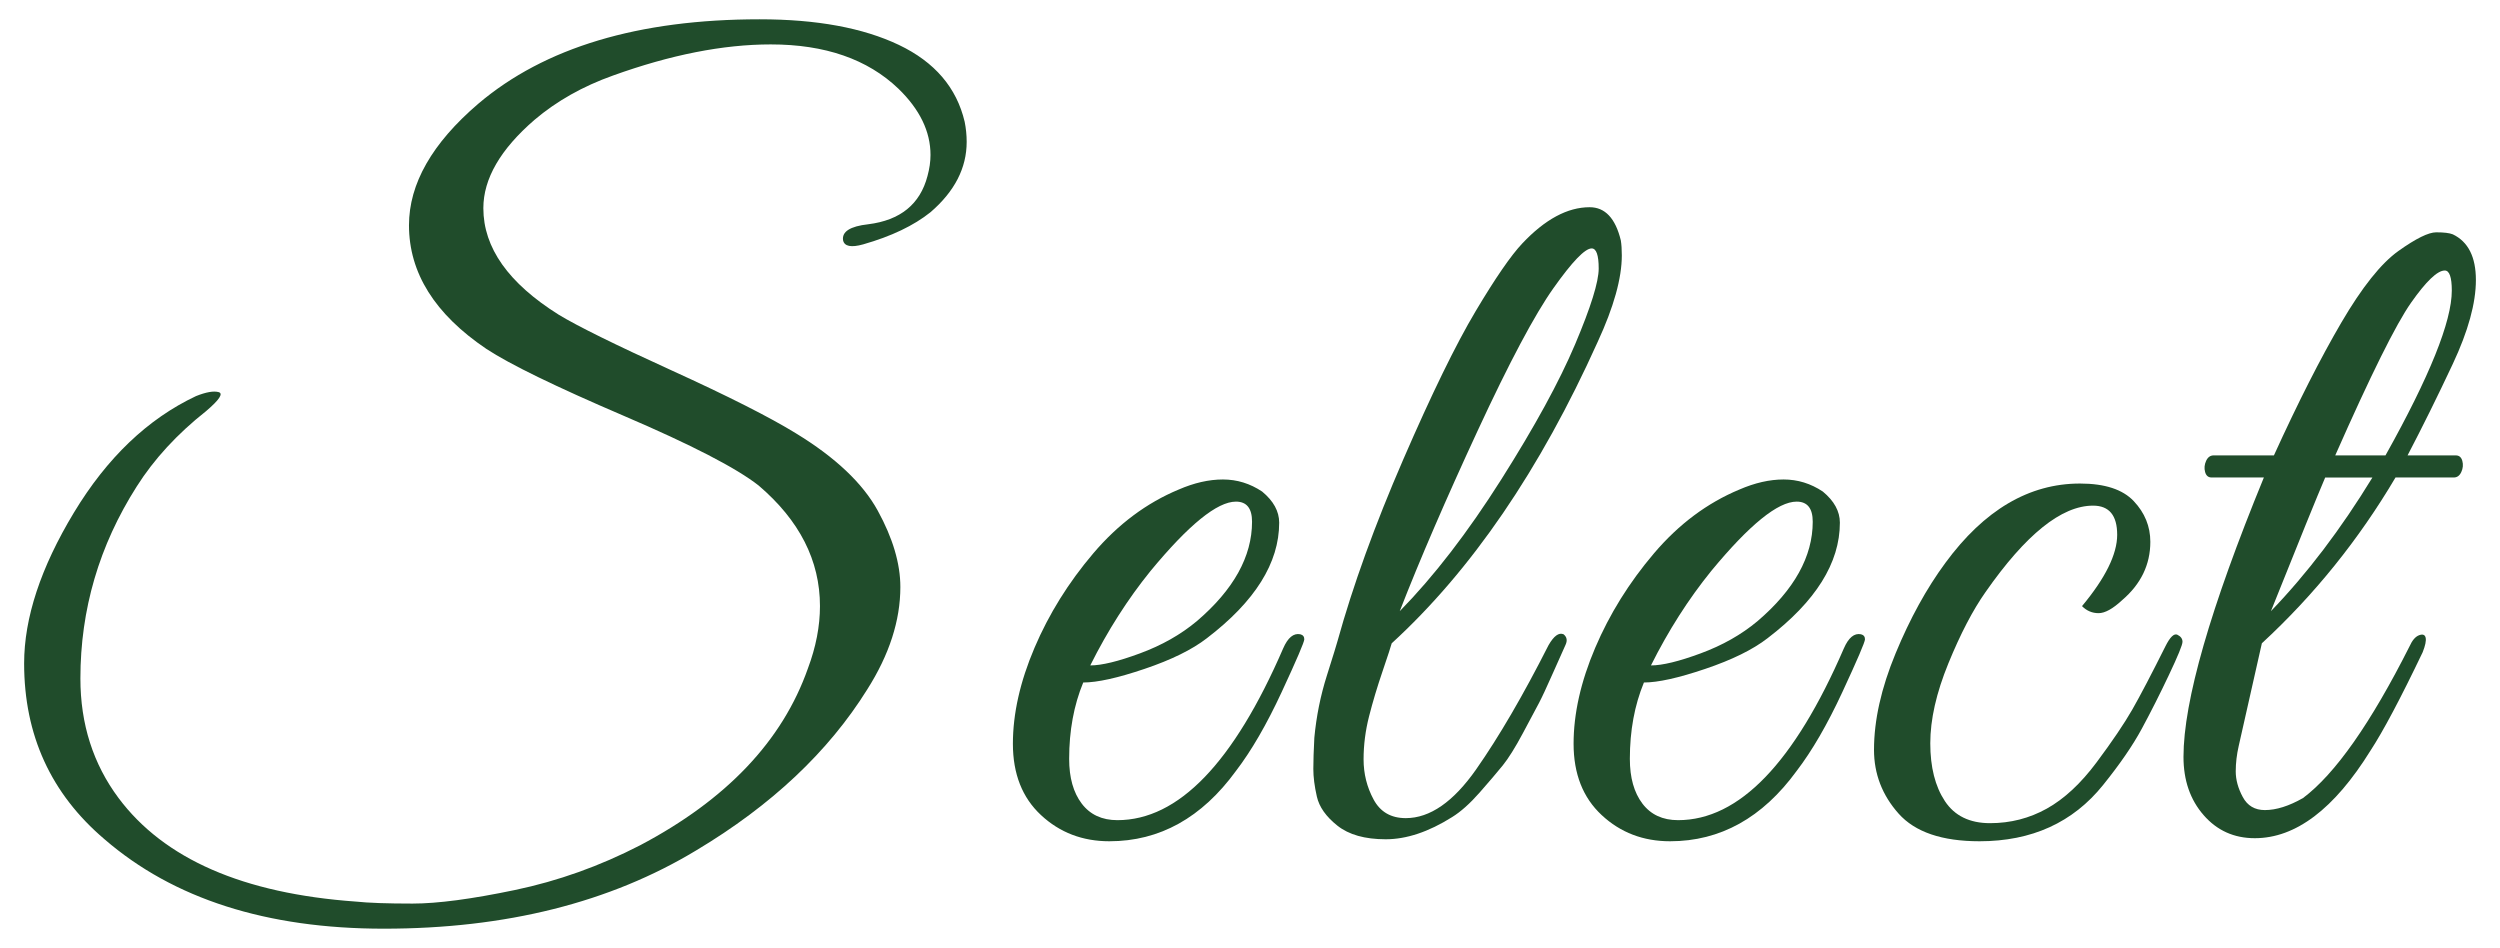 <?xml version="1.0" encoding="utf-8"?>
<!-- Generator: Adobe Illustrator 16.0.0, SVG Export Plug-In . SVG Version: 6.00 Build 0)  -->
<!DOCTYPE svg PUBLIC "-//W3C//DTD SVG 1.1//EN" "http://www.w3.org/Graphics/SVG/1.1/DTD/svg11.dtd">
<svg version="1.1" id="Layer_1" xmlns="http://www.w3.org/2000/svg" xmlns:xlink="http://www.w3.org/1999/xlink" x="0px" y="0px"
	 width="149.276px" height="56.604px" viewBox="0 0 149.276 56.604" enable-background="new 0 0 149.276 56.604"
	 xml:space="preserve">
<g>
	<path fill="#204C2B" d="M55.561,9.252c0-1.399-0.64-2.72-1.92-3.96c-1.84-1.76-4.38-2.64-7.62-2.64c-2.841,0-5.98,0.62-9.42,1.859
		c-1.8,0.641-3.36,1.521-4.68,2.641c-2.04,1.76-3.06,3.52-3.06,5.279c0,2.361,1.5,4.48,4.5,6.36c1.12,0.681,3.37,1.791,6.75,3.33
		c3.38,1.54,5.85,2.79,7.41,3.75c2.36,1.439,3.99,2.98,4.89,4.62c0.9,1.641,1.35,3.16,1.35,4.56c0,2.001-0.66,4.041-1.98,6.12
		c-2.32,3.72-5.721,6.921-10.2,9.6c-5.16,3.12-11.38,4.681-18.66,4.681c-7,0-12.561-1.78-16.68-5.34c-3.201-2.72-4.8-6.22-4.8-10.5
		c0-2.72,0.99-5.72,2.97-9c1.98-3.279,4.41-5.6,7.29-6.96c0.6-0.24,1.05-0.32,1.35-0.24c0.3,0.08,0.049,0.46-0.75,1.14
		c-1.721,1.36-3.101,2.86-4.14,4.5c-2.241,3.521-3.36,7.341-3.36,11.46c0,2.721,0.759,5.101,2.28,7.141
		c2.72,3.639,7.44,5.699,14.16,6.18c0.759,0.08,1.89,0.12,3.39,0.12s3.54-0.271,6.12-0.811s5.07-1.431,7.47-2.67
		c5.16-2.72,8.499-6.239,10.02-10.56c0.48-1.28,0.72-2.521,0.72-3.72c0-2.72-1.221-5.12-3.66-7.2c-1.32-1.04-4.011-2.431-8.07-4.17
		c-4.06-1.74-6.79-3.069-8.19-3.99c-3.081-2.079-4.62-4.539-4.62-7.38c0-2.479,1.38-4.899,4.14-7.26c3.96-3.36,9.56-5.04,16.8-5.04
		c3.399,0,6.17,0.51,8.31,1.529c2.14,1.021,3.45,2.551,3.93,4.59c0.08,0.4,0.12,0.801,0.12,1.2c0,1.561-0.72,2.961-2.16,4.2
		c-1,0.801-2.34,1.44-4.02,1.92c-0.72,0.201-1.12,0.12-1.2-0.24c-0.081-0.519,0.42-0.84,1.5-0.96c1.92-0.239,3.1-1.199,3.54-2.88
		C55.501,10.072,55.561,9.652,55.561,9.252z"/>
	<path fill="#204C2B" d="M64.68,40.752c-0.561,1.36-0.84,2.88-0.84,4.56c0,1.121,0.249,2.011,0.75,2.671
		c0.5,0.659,1.209,0.989,2.13,0.989c3.639,0,6.939-3.42,9.9-10.26c0.279-0.64,0.62-0.92,1.02-0.84c0.159,0.04,0.24,0.141,0.24,0.3
		c0,0.16-0.45,1.21-1.35,3.15c-0.9,1.94-1.811,3.51-2.73,4.71c-2.04,2.8-4.56,4.2-7.56,4.2c-1.601,0-2.961-0.52-4.08-1.561
		c-1.12-1.04-1.68-2.46-1.68-4.26s0.43-3.71,1.29-5.73c0.86-2.02,2.03-3.899,3.51-5.64c1.479-1.74,3.18-3.01,5.1-3.81
		c0.92-0.399,1.8-0.601,2.64-0.601c0.84,0,1.62,0.24,2.34,0.72c0.68,0.561,1.02,1.181,1.02,1.86c0,2.4-1.44,4.7-4.32,6.9
		c-0.88,0.681-2.121,1.29-3.72,1.83C66.74,40.482,65.52,40.752,64.68,40.752z M74.76,31.152c0-0.8-0.321-1.2-0.96-1.2
		c-1.121,0-2.82,1.38-5.1,4.14c-1.36,1.68-2.561,3.561-3.6,5.641c0.68,0,1.67-0.24,2.97-0.721c1.299-0.479,2.43-1.119,3.39-1.92
		C73.66,35.212,74.76,33.232,74.76,31.152z"/>
	<path fill="#204C2B" d="M82.56,40.062c-0.321,0.94-0.591,1.841-0.81,2.7c-0.22,0.861-0.33,1.721-0.33,2.58c0,0.86,0.2,1.66,0.6,2.4
		c0.399,0.74,1.04,1.109,1.92,1.109c1.44,0,2.84-0.969,4.2-2.909c1.359-1.94,2.8-4.41,4.32-7.41c0.32-0.56,0.62-0.78,0.9-0.66
		c0.2,0.16,0.24,0.37,0.12,0.63c-0.12,0.261-0.371,0.82-0.75,1.68c-0.381,0.861-0.66,1.461-0.84,1.801
		c-0.18,0.34-0.5,0.939-0.96,1.8c-0.46,0.86-0.86,1.5-1.2,1.92c-0.34,0.42-0.801,0.96-1.38,1.62c-0.581,0.66-1.131,1.15-1.65,1.47
		c-1.4,0.88-2.72,1.32-3.96,1.32c-1.24,0-2.2-0.271-2.88-0.811c-0.681-0.54-1.09-1.119-1.23-1.74c-0.141-0.619-0.21-1.17-0.21-1.649
		c0-0.48,0.02-1.1,0.06-1.86c0.12-1.279,0.369-2.52,0.75-3.72c0.379-1.2,0.589-1.88,0.63-2.04c0.92-3.319,2.229-6.939,3.93-10.86
		c1.7-3.919,3.14-6.87,4.32-8.85c1.179-1.98,2.109-3.33,2.79-4.05c1.359-1.44,2.7-2.16,4.02-2.16c0.919,0,1.54,0.66,1.86,1.979
		c0.04,0.24,0.06,0.54,0.06,0.9c0,1.36-0.48,3.081-1.44,5.16c-3.44,7.641-7.541,13.641-12.3,18
		C83.059,38.572,82.879,39.123,82.56,40.062z M89.639,28.632c2-3.159,3.47-5.85,4.41-8.07c0.939-2.22,1.41-3.729,1.41-4.529
		c0-0.8-0.141-1.2-0.42-1.2c-0.4,0-1.161,0.79-2.28,2.37c-1.12,1.58-2.63,4.42-4.53,8.52c-1.9,4.101-3.45,7.69-4.65,10.771
		C85.62,34.412,87.639,31.792,89.639,28.632z"/>
	<path fill="#204C2B" d="M98.159,40.752c-0.561,1.36-0.84,2.88-0.84,4.56c0,1.121,0.249,2.011,0.75,2.671
		c0.5,0.659,1.209,0.989,2.13,0.989c3.639,0,6.939-3.42,9.9-10.26c0.279-0.64,0.62-0.92,1.02-0.84c0.159,0.04,0.24,0.141,0.24,0.3
		c0,0.16-0.45,1.21-1.35,3.15c-0.9,1.94-1.811,3.51-2.73,4.71c-2.04,2.8-4.56,4.2-7.56,4.2c-1.601,0-2.961-0.52-4.08-1.561
		c-1.12-1.04-1.68-2.46-1.68-4.26s0.43-3.71,1.29-5.73c0.86-2.02,2.03-3.899,3.51-5.64c1.479-1.74,3.18-3.01,5.1-3.81
		c0.92-0.399,1.8-0.601,2.64-0.601c0.84,0,1.62,0.24,2.34,0.72c0.68,0.561,1.02,1.181,1.02,1.86c0,2.4-1.44,4.7-4.32,6.9
		c-0.88,0.681-2.121,1.29-3.72,1.83C100.218,40.482,98.999,40.752,98.159,40.752z M108.239,31.152c0-0.8-0.321-1.2-0.96-1.2
		c-1.121,0-2.82,1.38-5.1,4.14c-1.36,1.68-2.561,3.561-3.6,5.641c0.68,0,1.67-0.24,2.97-0.721c1.299-0.479,2.43-1.119,3.39-1.92
		C107.138,35.212,108.239,33.232,108.239,31.152z"/>
	<path fill="#204C2B" d="M124.318,36.192c1.4-1.681,2.1-3.1,2.1-4.261c0-1.159-0.48-1.739-1.44-1.739c-1.881,0-4.02,1.72-6.42,5.159
		c-0.761,1.08-1.5,2.501-2.22,4.261c-0.72,1.761-1.08,3.351-1.08,4.77c0,1.421,0.29,2.57,0.87,3.45c0.58,0.88,1.479,1.32,2.7,1.32
		c1.219,0,2.349-0.29,3.39-0.87c1.04-0.58,2.03-1.5,2.97-2.761c0.939-1.26,1.65-2.31,2.13-3.149s1.14-2.101,1.98-3.78
		c0.279-0.56,0.52-0.789,0.72-0.689c0.2,0.1,0.3,0.239,0.3,0.42c0,0.18-0.27,0.84-0.81,1.979c-0.54,1.141-1.08,2.211-1.62,3.21
		c-0.54,1.001-1.311,2.121-2.31,3.36c-1.8,2.24-4.26,3.36-7.38,3.36c-2.24,0-3.85-0.55-4.83-1.65c-0.98-1.1-1.47-2.37-1.47-3.811
		c0-1.759,0.429-3.68,1.29-5.76c0.859-2.079,1.85-3.879,2.97-5.399c2.319-3.16,5-4.74,8.04-4.74c1.479,0,2.55,0.351,3.21,1.05
		c0.66,0.7,0.99,1.511,0.99,2.43c0,1.36-0.561,2.521-1.68,3.48c-0.561,0.521-1.03,0.78-1.41,0.78
		C124.927,36.612,124.597,36.473,124.318,36.192z"/>
	<path fill="#204C2B" d="M130.377,45.192c0-3.32,1.6-8.881,4.8-16.681h-3.12c-0.201,0-0.33-0.109-0.39-0.33
		c-0.06-0.219-0.04-0.439,0.06-0.66c0.099-0.219,0.25-0.329,0.45-0.329h3.6c1.44-3.16,2.78-5.8,4.02-7.921
		c1.24-2.119,2.379-3.549,3.42-4.289c1.04-0.74,1.79-1.11,2.25-1.11c0.459,0,0.79,0.04,0.99,0.12c0.92,0.44,1.38,1.35,1.38,2.729
		s-0.46,3.051-1.38,5.011c-0.92,1.96-1.821,3.779-2.7,5.46h2.88c0.2,0,0.33,0.11,0.39,0.329c0.06,0.221,0.04,0.441-0.06,0.66
		c-0.1,0.221-0.25,0.33-0.45,0.33h-3.48c-2.2,3.721-4.86,7.021-7.98,9.9l-1.38,6.12c-0.12,0.521-0.18,1.03-0.18,1.529
		c0,0.501,0.14,1.011,0.42,1.53c0.279,0.521,0.72,0.78,1.32,0.78c0.68,0,1.44-0.24,2.28-0.72c1.92-1.44,4.04-4.46,6.36-9.061
		c0.16-0.359,0.35-0.579,0.57-0.66c0.219-0.079,0.35-0.029,0.39,0.15c0.04,0.18-0.021,0.471-0.18,0.87
		c-1.32,2.76-2.361,4.72-3.12,5.88c-2.16,3.479-4.461,5.22-6.9,5.22c-1.241,0-2.26-0.459-3.06-1.38
		C130.777,47.752,130.377,46.593,130.377,45.192z M141.658,28.512h-2.82c-0.48,1.12-1.56,3.78-3.24,7.98
		C137.757,34.252,139.777,31.593,141.658,28.512z M142.438,27.192c2.64-4.72,3.96-8,3.96-9.841c0-0.799-0.141-1.199-0.42-1.199
		c-0.44,0-1.11,0.64-2.01,1.92c-0.9,1.28-2.41,4.319-4.53,9.12H142.438z"/>
</g>
</svg>
